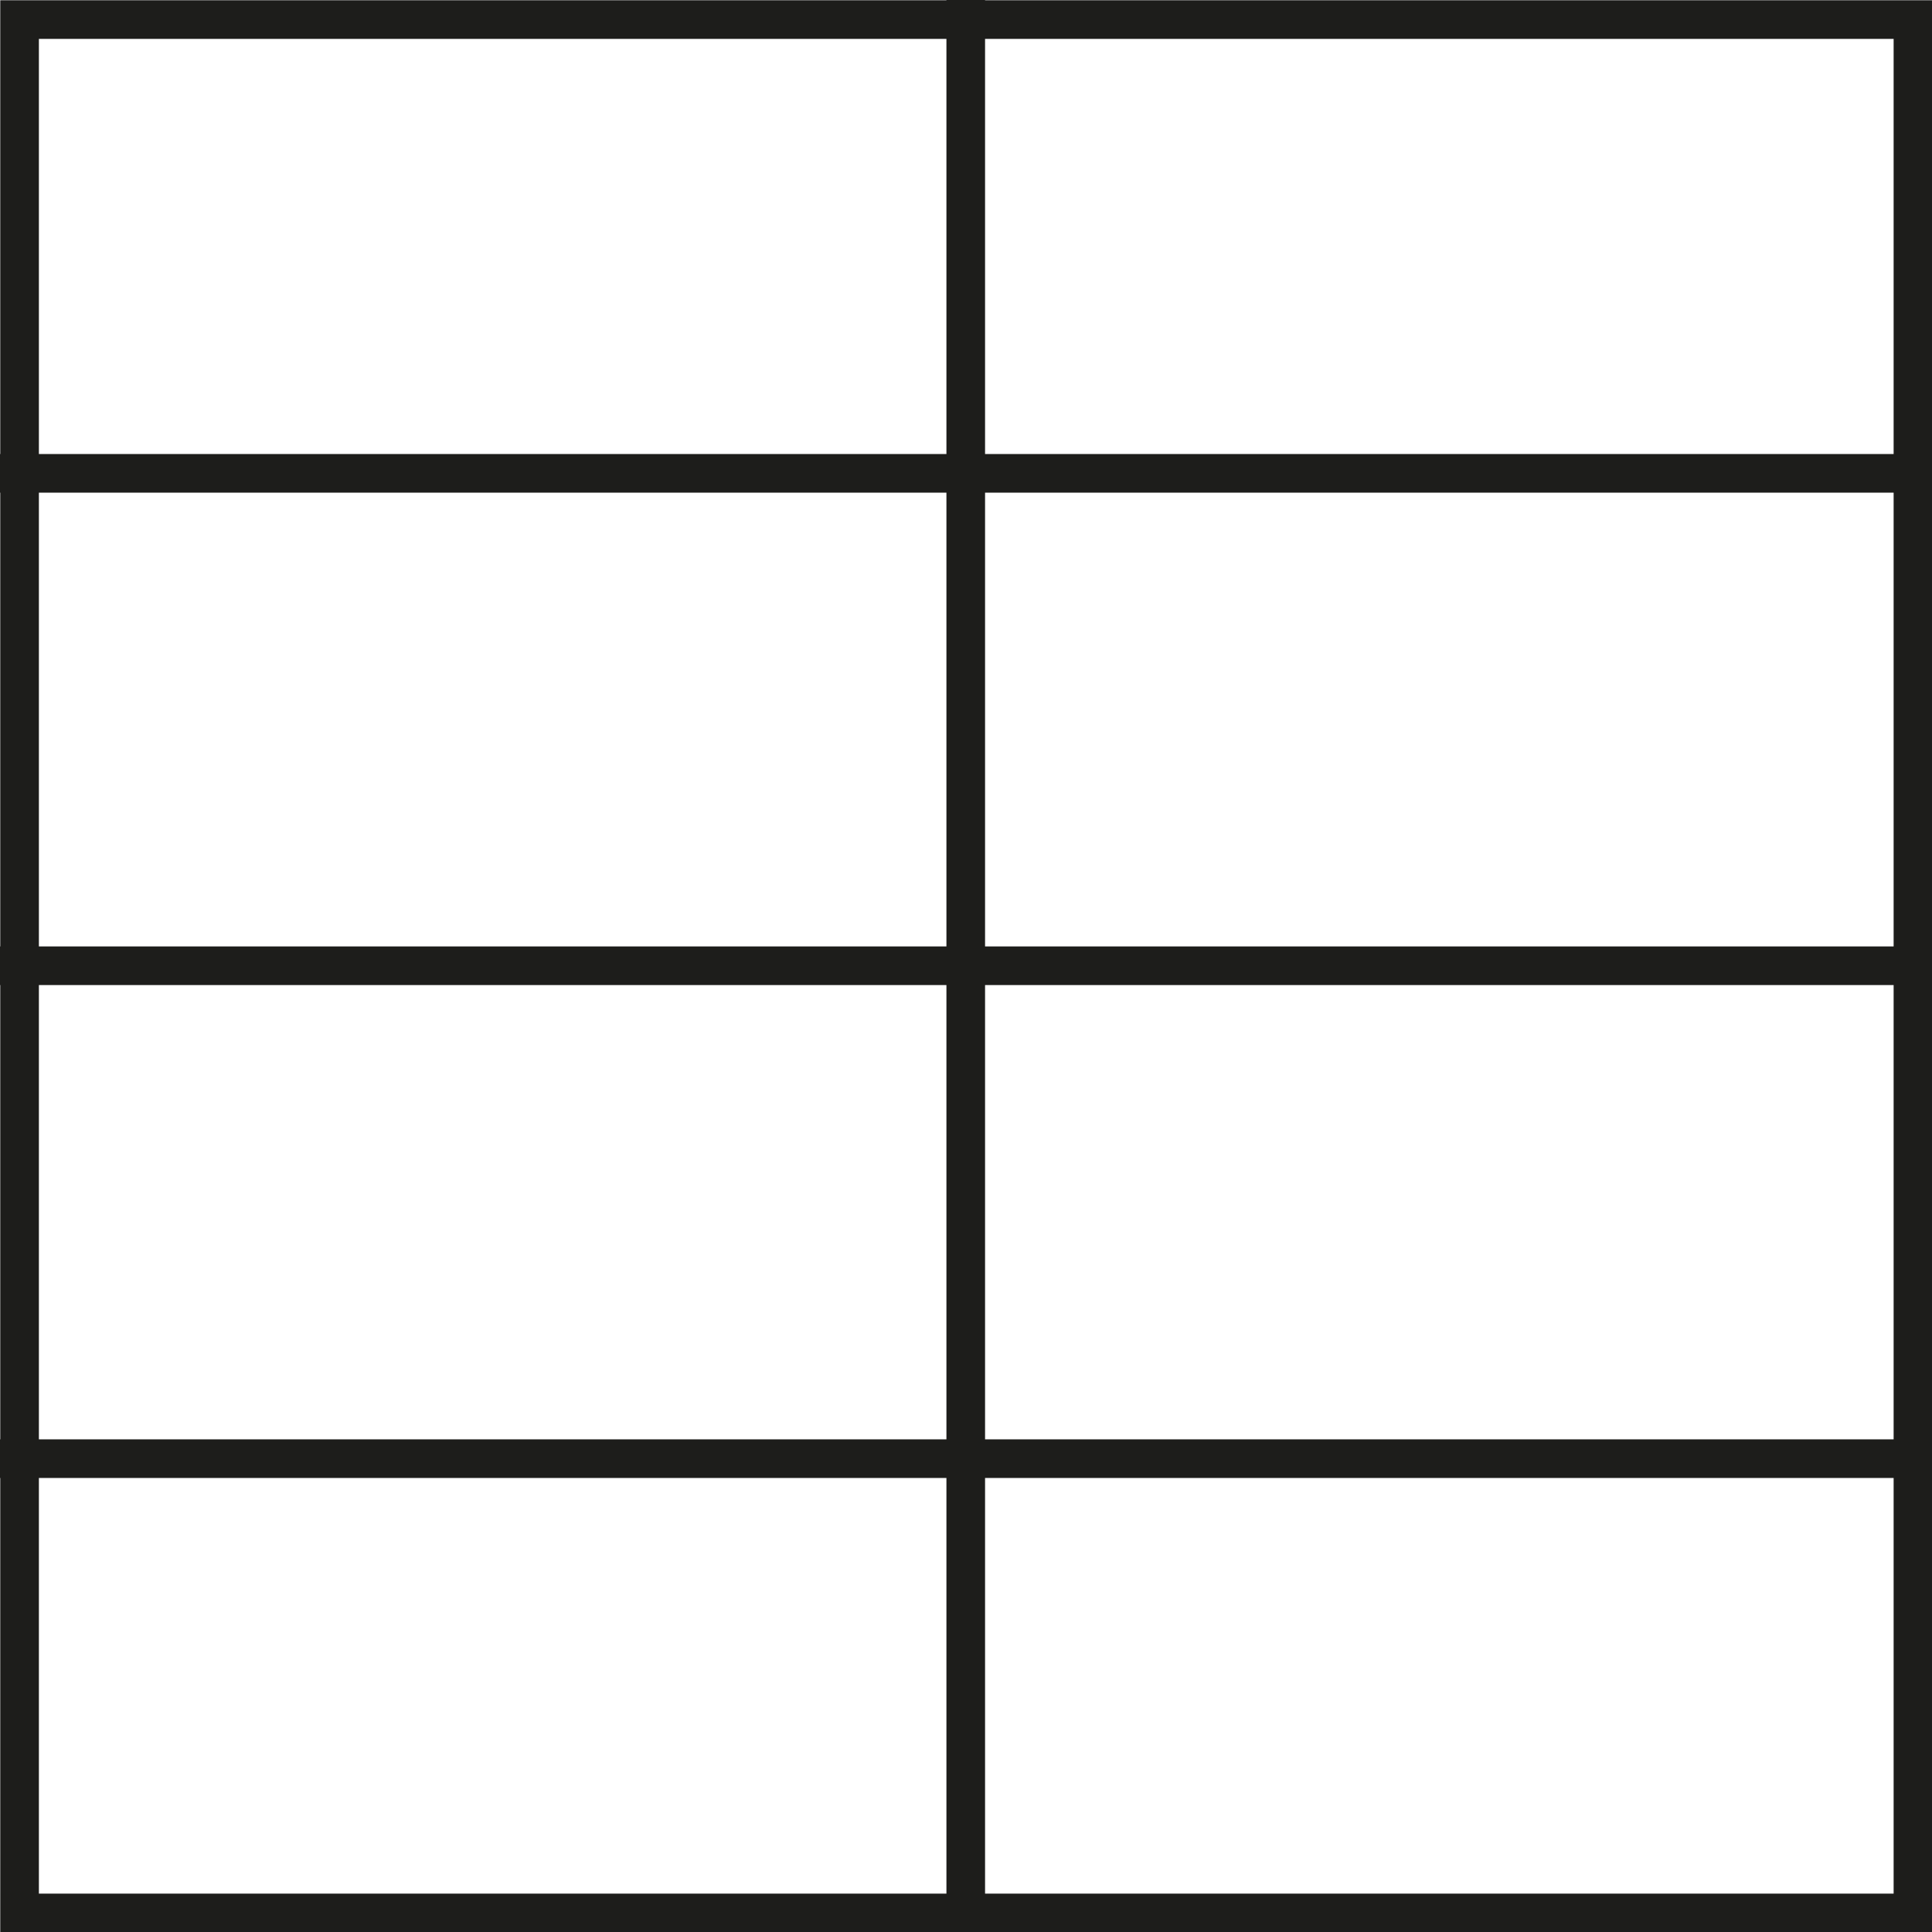 <?xml version="1.0" encoding="UTF-8"?>
<svg id="Layer_1" data-name="Layer 1" xmlns="http://www.w3.org/2000/svg" xmlns:xlink="http://www.w3.org/1999/xlink" viewBox="0 0 37.51 37.51">
  <defs>
    <style>
      .cls-1, .cls-2 {
        fill: none;
      }

      .cls-3 {
        clip-path: url(#clippath);
      }

      .cls-2 {
        stroke: #1d1d1b;
        stroke-width: .75px;
      }
    </style>
    <clipPath id="clippath">
      <rect class="cls-1" y="0" width="37.51" height="37.51"/>
    </clipPath>
  </defs>
  <g class="cls-3">
    <line class="cls-2" x1="0" y1="9.19" x2="37.51" y2="9.19"/>
    <rect class="cls-2" x=".38" y=".38" width="36.76" height="36.76"/>
    <line class="cls-2" x1="18.75" x2="18.75" y2="37.51"/>
    <line class="cls-2" x1="0" y1="18.75" x2="37.51" y2="18.75"/>
    <line class="cls-2" x1="0" y1="28.32" x2="37.51" y2="28.32"/>
  </g>
</svg>
